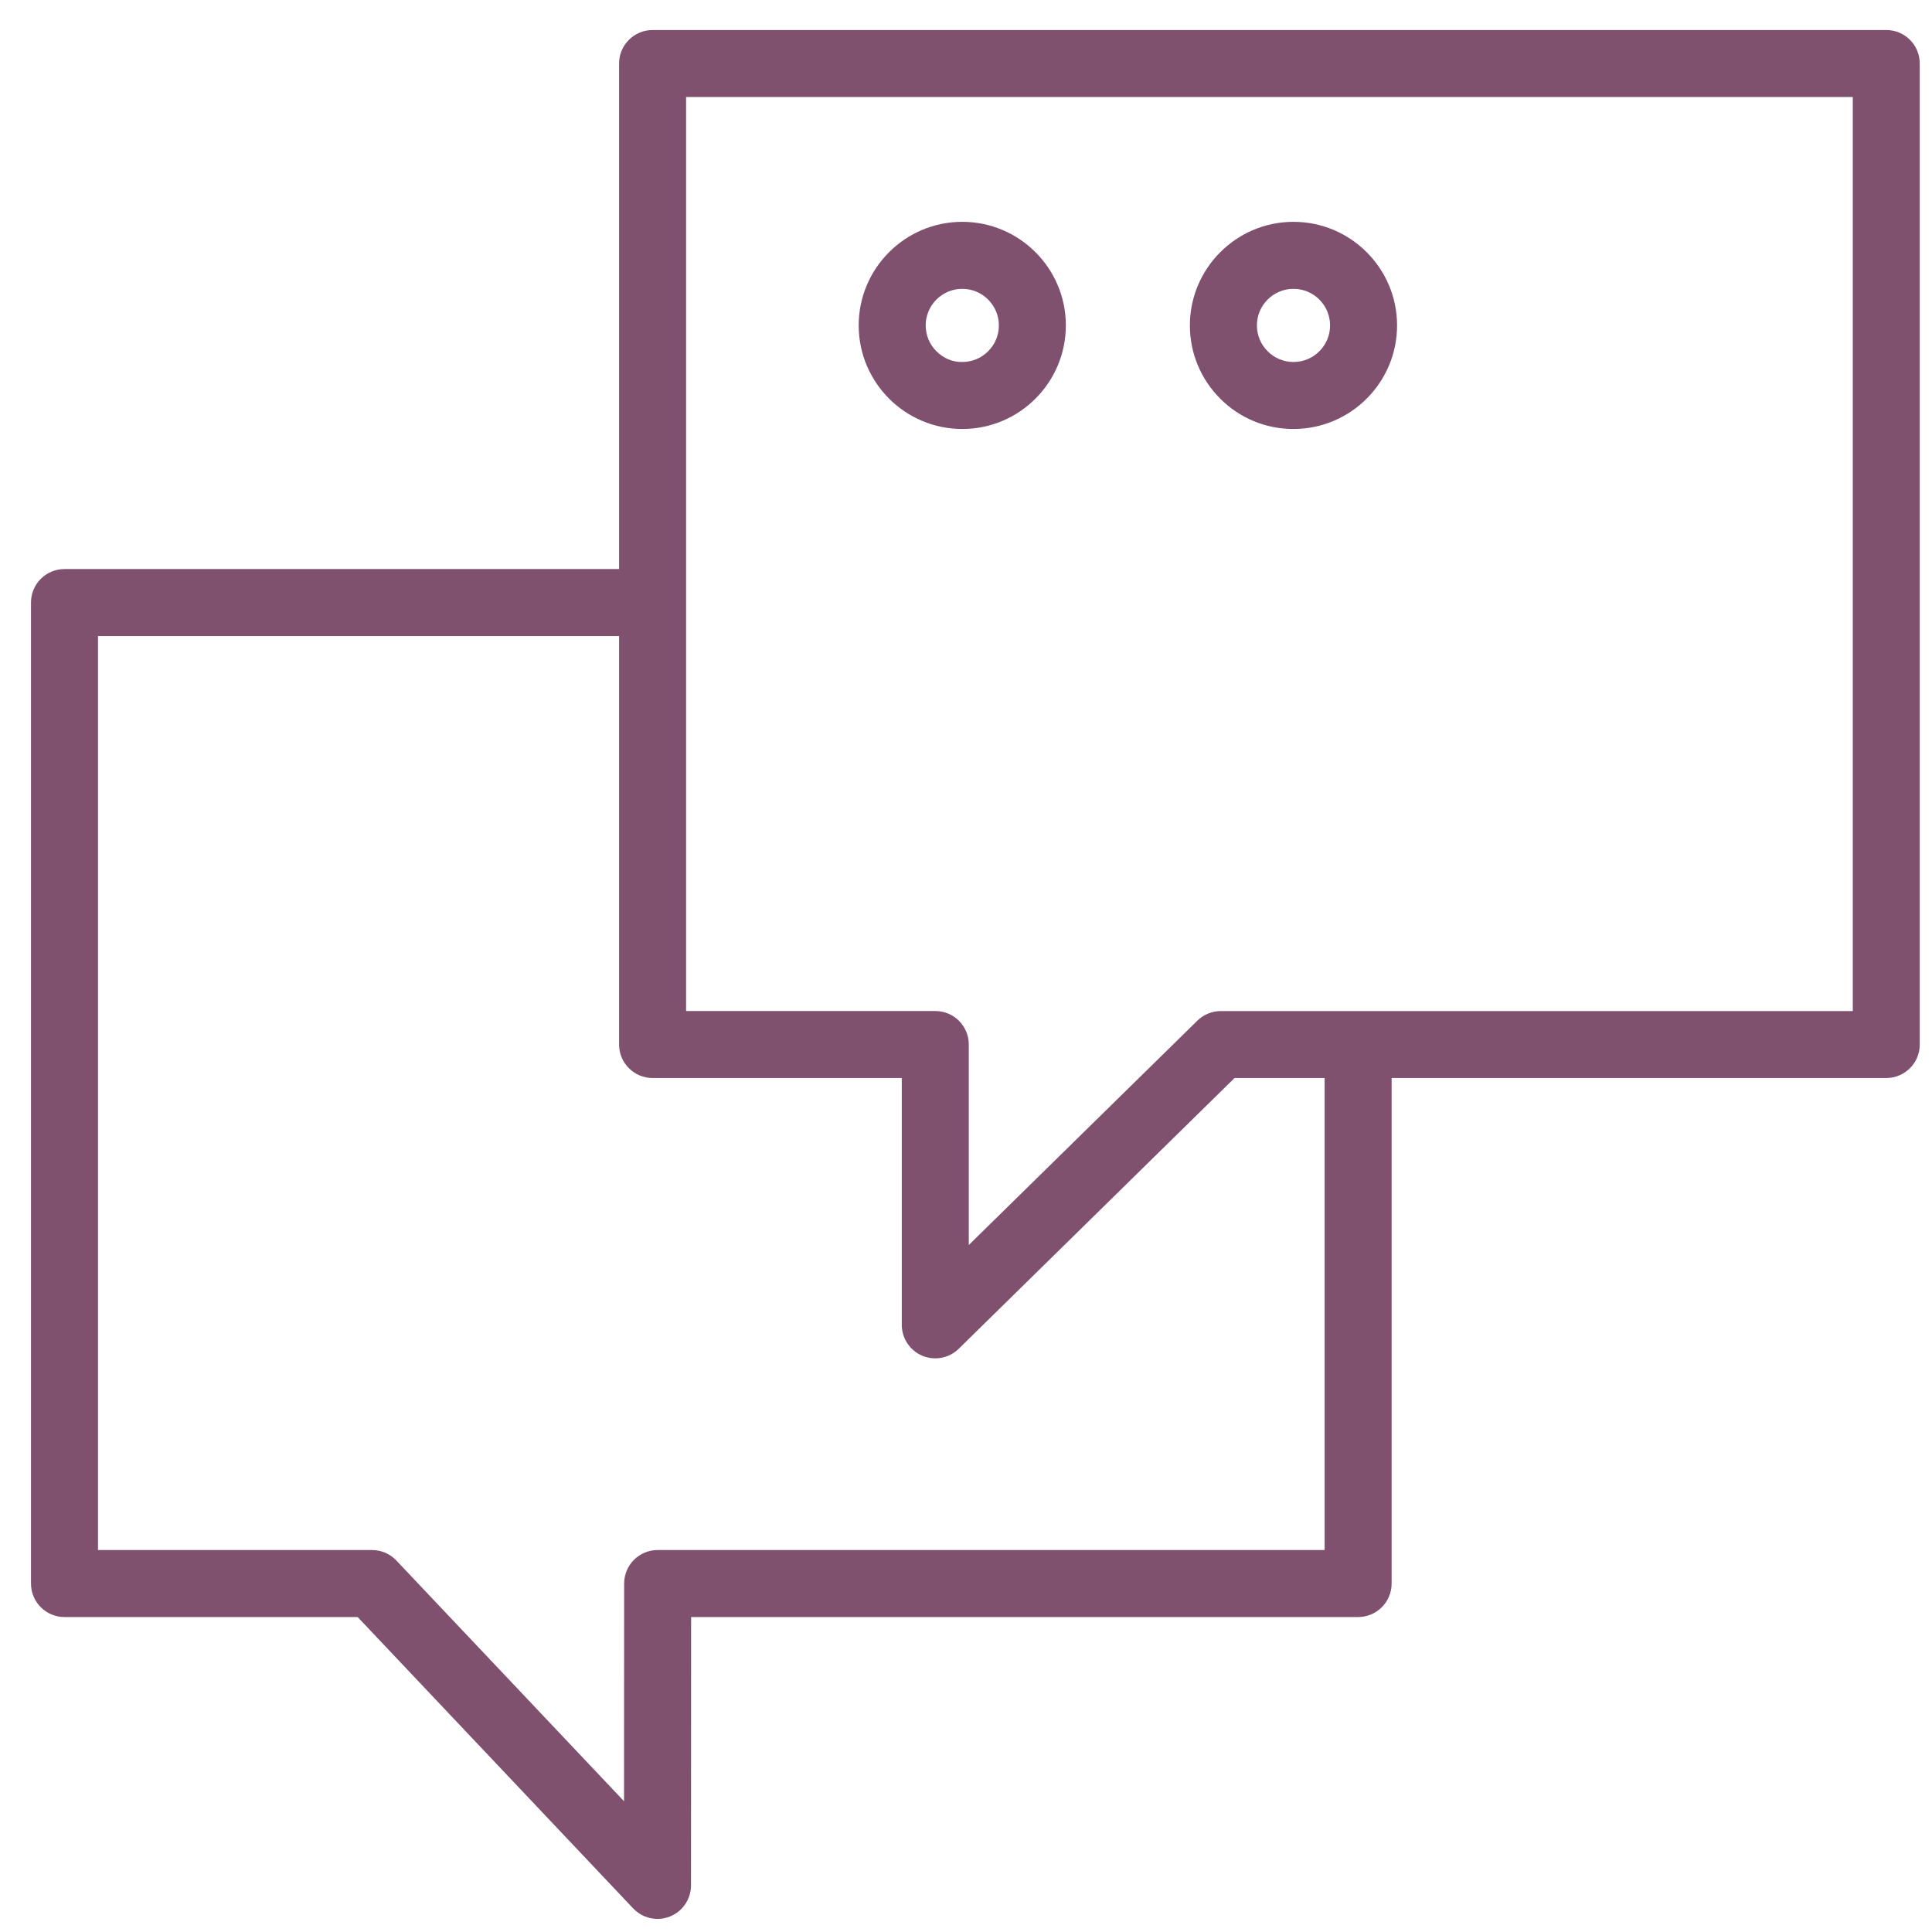 <svg width="50" height="50" viewBox="0 0 50 50" fill="none" xmlns="http://www.w3.org/2000/svg">
<path d="M48.817 0.777H16.889C16.41 0.777 16.022 1.165 16.022 1.644V14.727H1.669C1.19 14.727 0.802 15.115 0.802 15.594V40.982C0.802 41.461 1.19 41.849 1.669 41.849H9.256L16.386 49.389C16.553 49.566 16.782 49.661 17.016 49.661C17.123 49.661 17.232 49.641 17.336 49.6C17.666 49.469 17.882 49.15 17.883 48.795L17.886 41.849H35.148C35.626 41.849 36.015 41.461 36.015 40.982V27.899H48.816C49.295 27.899 49.683 27.511 49.683 27.033V1.644C49.684 1.165 49.296 0.777 48.817 0.777ZM34.281 40.115H17.02C16.541 40.115 16.153 40.503 16.153 40.982L16.15 46.616L10.259 40.387C10.096 40.214 9.868 40.115 9.629 40.115H2.536V16.461H16.022V27.033C16.022 27.511 16.41 27.899 16.889 27.899H23.338V34.287C23.338 34.636 23.548 34.951 23.87 35.087C23.978 35.132 24.092 35.154 24.205 35.154C24.428 35.154 24.647 35.069 24.812 34.906L31.95 27.899H34.281V40.115ZM47.95 26.166H31.596C31.369 26.166 31.15 26.255 30.988 26.414L25.072 32.221V27.032C25.072 26.553 24.685 26.165 24.205 26.165H17.756V2.511H47.95V26.166Z" fill="#80506F"/>
<path d="M24.903 11.102C24.907 11.102 24.911 11.102 24.914 11.102C26.393 11.097 27.59 9.889 27.584 8.411C27.579 6.937 26.377 5.741 24.904 5.741C24.9 5.741 24.896 5.741 24.893 5.741C23.414 5.747 22.217 6.954 22.223 8.432C22.229 9.907 23.43 11.102 24.903 11.102ZM24.9 7.475C24.901 7.475 24.902 7.475 24.904 7.475C25.424 7.475 25.848 7.897 25.851 8.418C25.852 8.671 25.754 8.909 25.575 9.088C25.397 9.268 25.16 9.367 24.907 9.368C24.652 9.375 24.416 9.271 24.237 9.093C24.057 8.915 23.958 8.678 23.957 8.425C23.955 7.903 24.378 7.477 24.9 7.475Z" fill="#80506F"/>
<path d="M33.475 11.102C33.478 11.102 33.483 11.102 33.486 11.102C34.964 11.097 36.162 9.889 36.156 8.411C36.15 6.937 34.949 5.741 33.476 5.741C33.472 5.741 33.468 5.741 33.465 5.741C31.986 5.747 30.789 6.954 30.794 8.432C30.797 9.148 31.079 9.82 31.587 10.325C32.093 10.827 32.763 11.102 33.475 11.102ZM33.471 7.475C33.473 7.475 33.474 7.475 33.476 7.475C33.996 7.475 34.42 7.897 34.422 8.418C34.423 8.671 34.326 8.909 34.147 9.088C33.969 9.268 33.732 9.367 33.479 9.368C33.478 9.368 33.476 9.368 33.475 9.368C33.224 9.368 32.987 9.271 32.809 9.093C32.629 8.915 32.53 8.678 32.529 8.425C32.526 7.903 32.95 7.477 33.471 7.475Z" fill="#80506F"/>
</svg>
